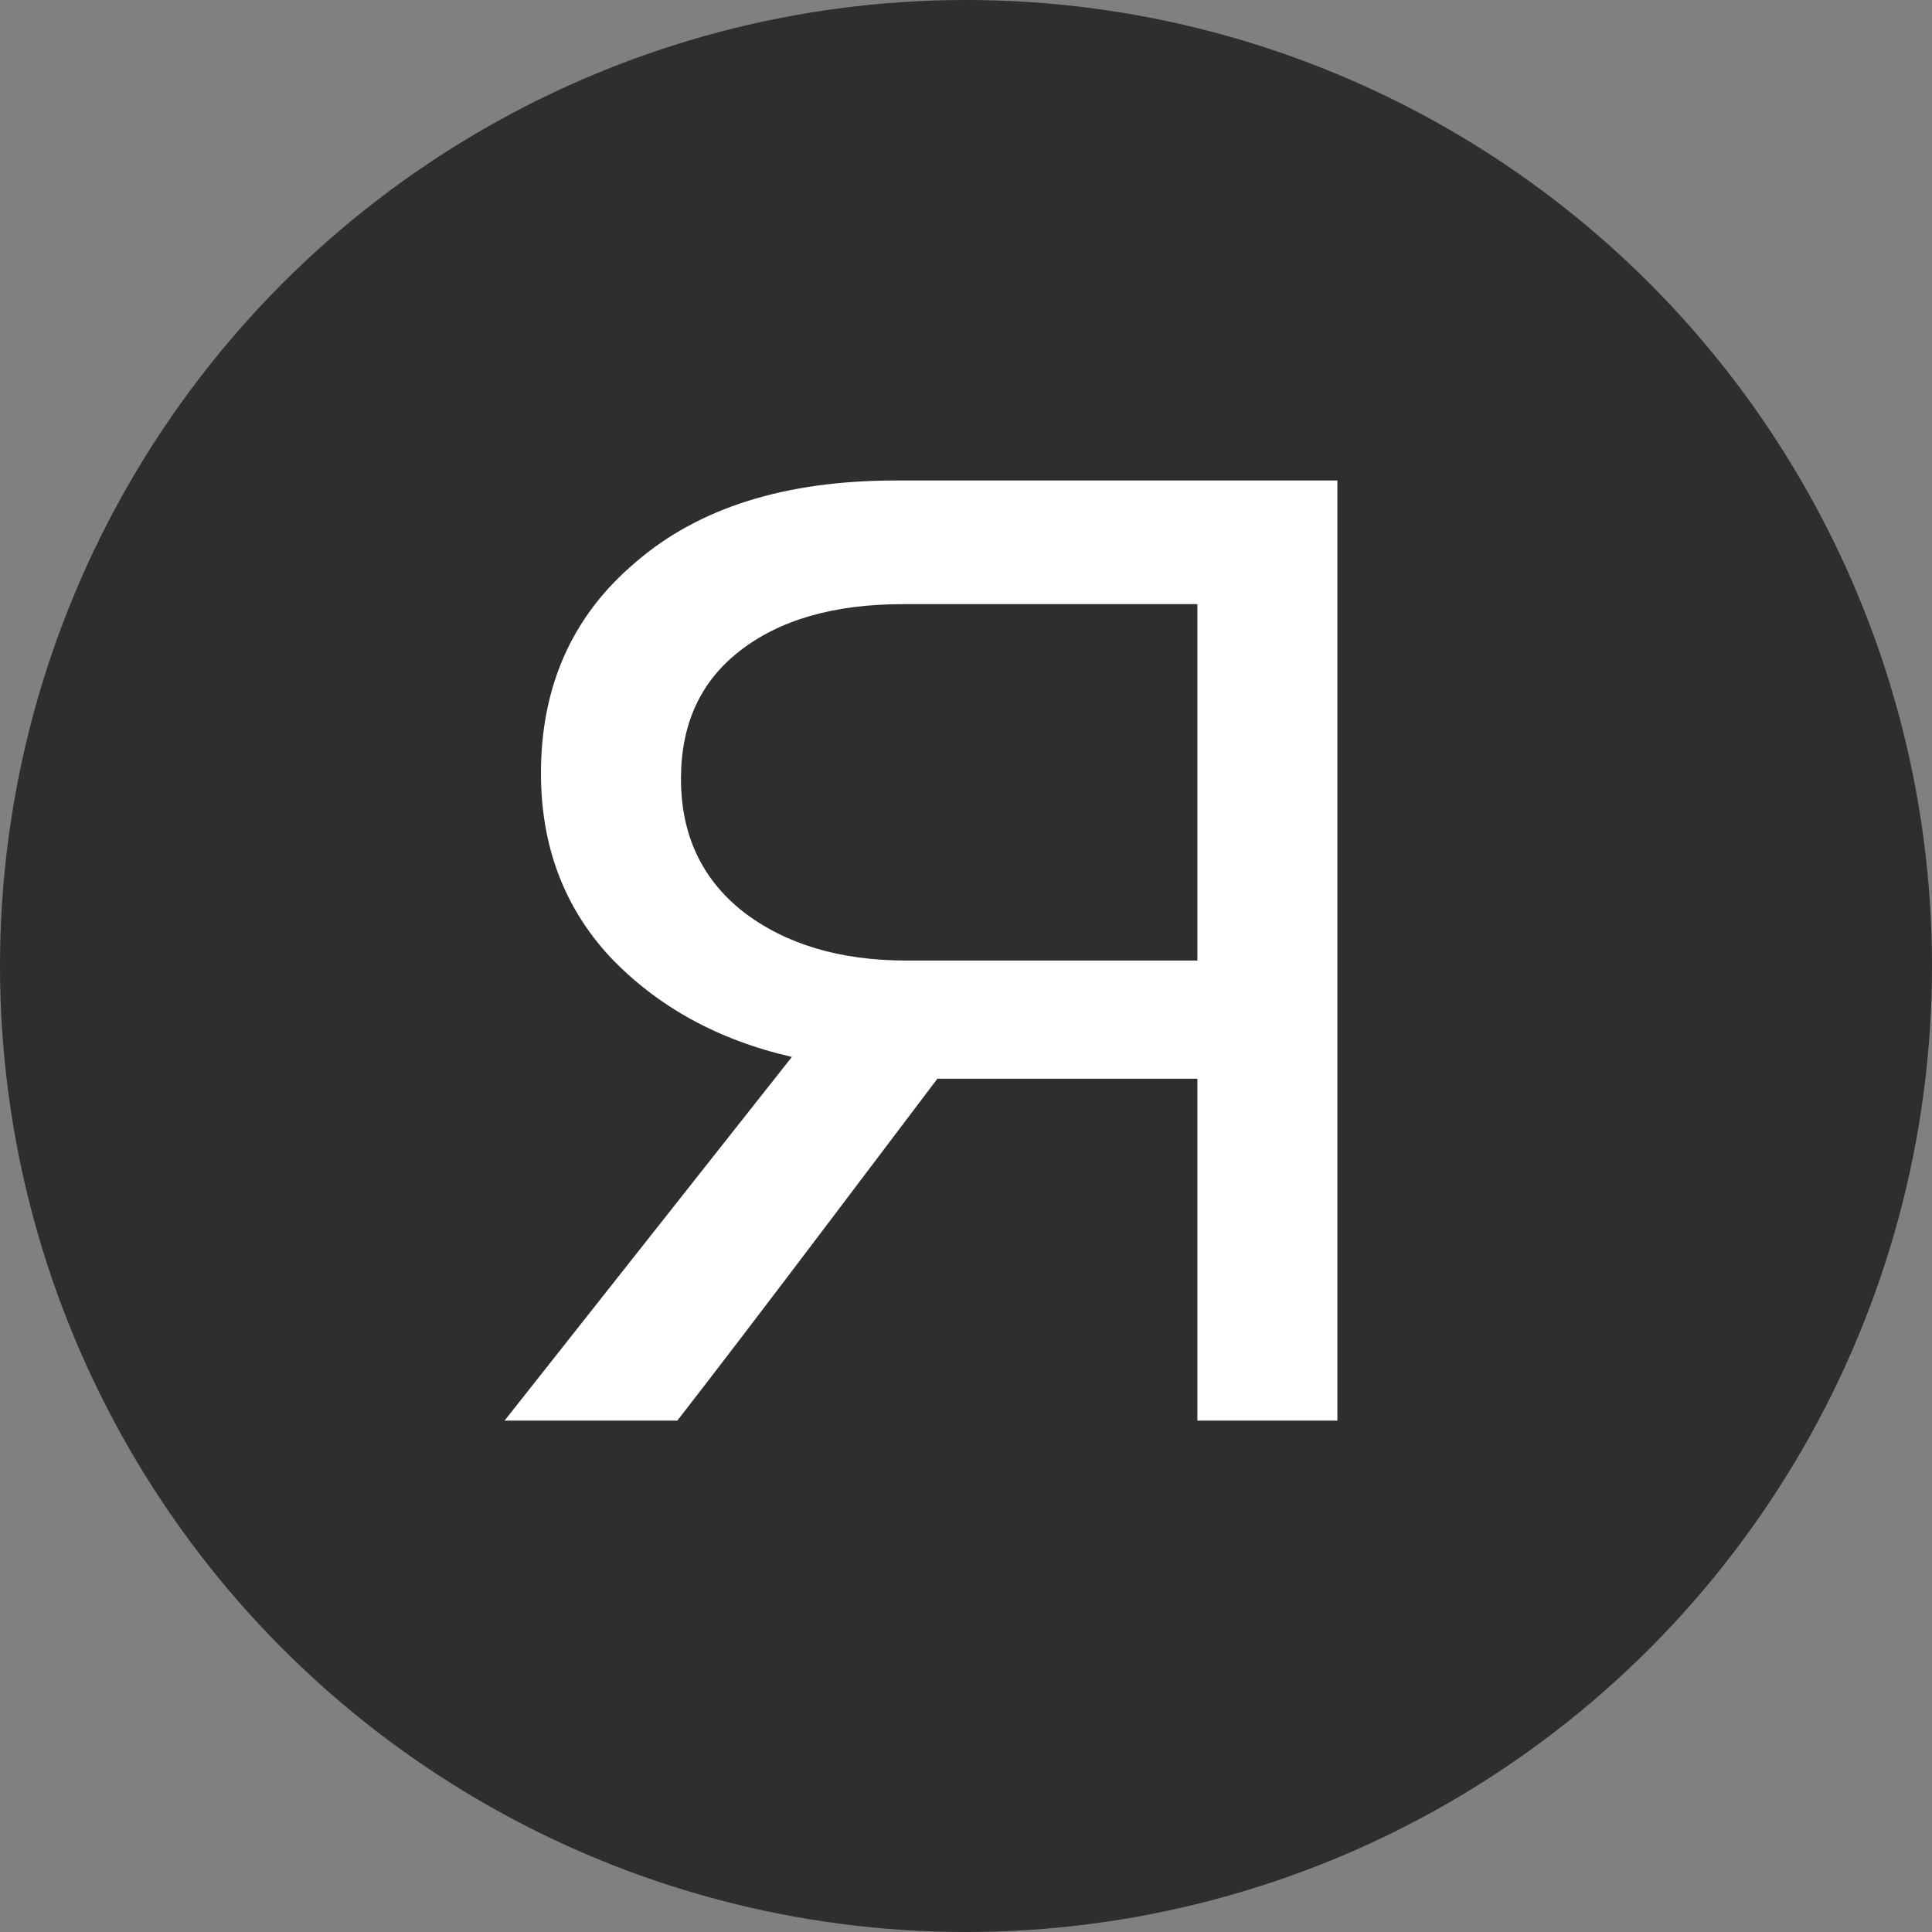 <svg width="17" height="17" viewBox="0 0 17 17" fill="none" xmlns="http://www.w3.org/2000/svg">
<rect x="0" y="0" width="17" height="17" fill="#808080" stroke="none"/>
<circle cx="8.5" cy="8.5" r="8.5" fill="#2D2E30"/>
<path d="M4.44 12.5L6.968 9.3C6.317 9.151 5.784 8.857 5.368 8.42C4.963 7.983 4.76 7.444 4.76 6.804C4.76 6.036 5.037 5.417 5.592 4.948C6.147 4.468 6.909 4.228 7.88 4.228H11.768V12.5H10.536V9.492H8.248C8.152 9.62 7.821 10.057 7.256 10.804C6.691 11.551 6.259 12.116 5.96 12.5H4.44ZM7.976 8.452H10.536V5.316H7.944C7.336 5.316 6.856 5.455 6.504 5.732C6.163 5.999 5.992 6.372 5.992 6.852C5.992 7.343 6.173 7.732 6.536 8.02C6.909 8.308 7.389 8.452 7.976 8.452Z" fill="white"/>
</svg>
